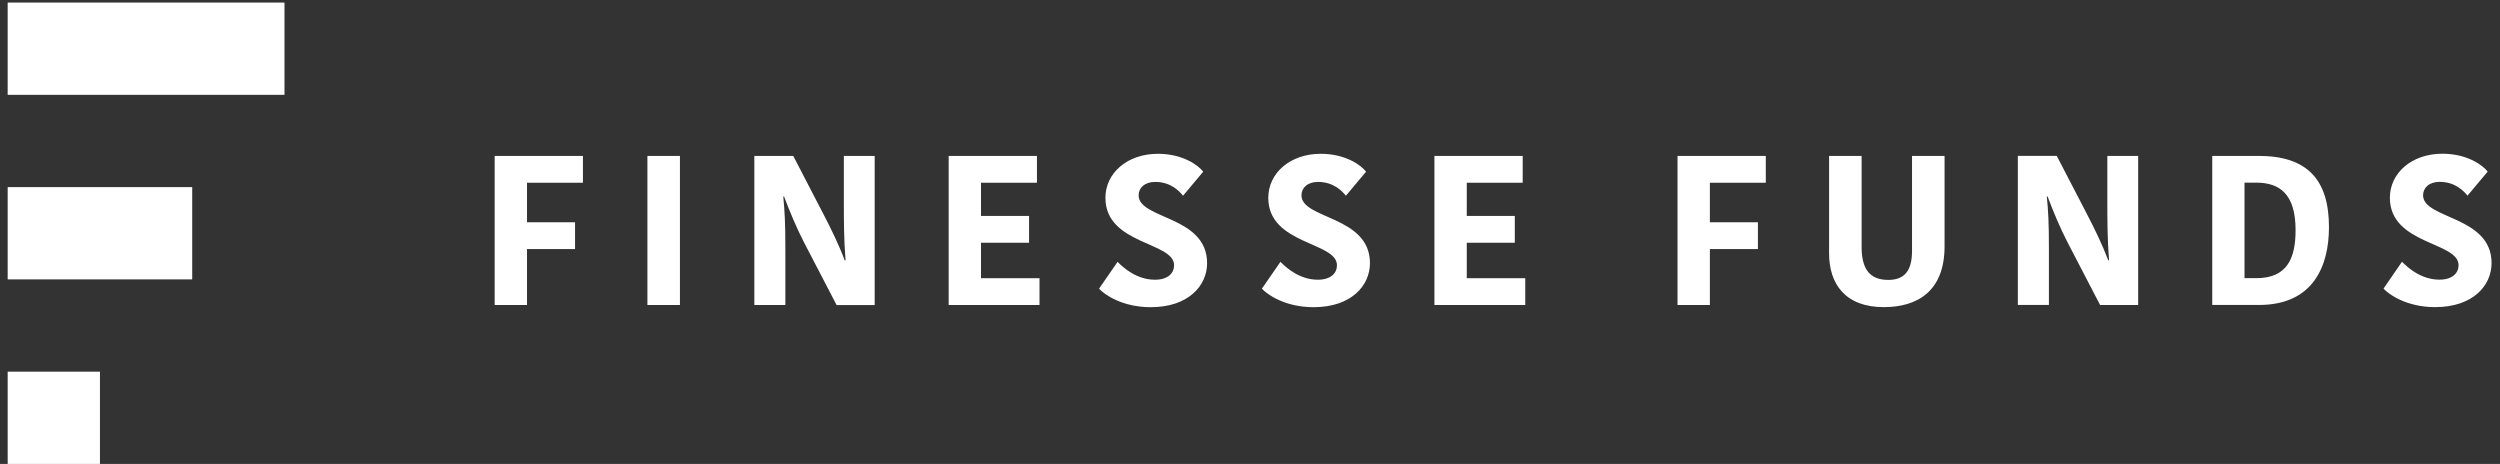 <svg width="194" height="36" viewBox="0 0 194 36" fill="none" xmlns="http://www.w3.org/2000/svg">
<rect x="0" y="0" width="194" height="36" fill="#333333" stroke="none"/>
<path d="M40.896 23.67V19.329H44.624V17.249H40.896V14.178H45.236V12.098H38.386V23.67H40.896ZM50.239 23.67H52.763V12.098H50.239V23.67ZM60.847 15.255C61.326 16.524 61.806 17.662 62.382 18.789L64.922 23.675H67.875V12.103H65.483V15.765C65.483 16.983 65.483 18.585 65.615 20.202H65.549C65.121 19.049 64.493 17.759 63.917 16.652L61.556 12.098H58.537V23.67H60.944V19.294C60.944 17.295 60.893 16.407 60.781 15.249H60.847V15.255ZM80.665 23.67V21.589H76.126V18.835H79.855V16.754H76.126V14.178H80.467V12.098H73.617V23.67H80.665ZM89.626 21.706C88.224 21.706 87.214 20.814 86.724 20.319L85.286 22.4C85.684 22.843 87.071 23.838 89.295 23.838C92.232 23.838 93.671 22.155 93.671 20.421C93.671 16.739 88.356 17.019 88.356 15.158C88.356 14.581 88.82 14.117 89.641 14.117C90.865 14.117 91.523 14.841 91.804 15.188L93.37 13.322C92.992 12.827 91.784 11.934 89.856 11.934C87.464 11.934 85.781 13.439 85.781 15.351C85.781 18.998 91.11 18.753 91.11 20.584C91.11 21.196 90.631 21.706 89.626 21.706ZM102.264 21.706C100.862 21.706 99.857 20.814 99.362 20.319L97.924 22.4C98.322 22.843 99.704 23.838 101.933 23.838C104.87 23.838 106.308 22.155 106.308 20.421C106.308 16.739 100.994 17.019 100.994 15.158C100.994 14.581 101.458 14.117 102.279 14.117C103.498 14.117 104.161 14.841 104.442 15.188L106.007 13.322C105.63 12.827 104.421 11.934 102.494 11.934C100.102 11.934 98.419 13.439 98.419 15.351C98.419 18.998 103.748 18.753 103.748 20.584C103.748 21.196 103.269 21.706 102.264 21.706ZM118.36 23.67V21.589H113.821V18.835H117.549V16.754H113.821V14.178H118.161V12.098H111.311V23.67H118.36ZM132.686 23.67V19.329H136.414V17.249H132.686V14.178H137.026V12.098H130.176V23.67H132.686ZM146.527 21.721C145.043 21.721 144.461 20.814 144.461 19.161V12.098H141.937V19.656C141.937 22.032 143.192 23.833 146.18 23.833C148.74 23.833 150.898 22.645 150.898 19.11V12.098H148.373V19.477C148.373 21.079 147.731 21.721 146.527 21.721ZM158.894 15.249C159.374 16.519 159.853 17.657 160.43 18.784L162.969 23.67H165.922V12.098H163.53V15.759C163.53 16.978 163.53 18.58 163.663 20.197H163.597C163.168 19.044 162.541 17.754 161.965 16.647L159.603 12.093H156.584V23.665H158.996V19.289C158.996 17.29 158.945 16.402 158.833 15.244H158.9L158.894 15.249ZM171.665 23.665H175.296C179.555 23.665 180.728 20.579 180.728 17.626C180.728 13.929 179.029 12.098 175.265 12.098H171.67V23.67L171.665 23.665ZM174.174 14.173H175.082C176.913 14.173 178.137 15.066 178.137 17.856C178.137 20.084 177.458 21.584 175.097 21.584H174.174V14.173ZM189.301 21.701C187.898 21.701 186.888 20.808 186.394 20.314L184.961 22.395C185.358 22.838 186.74 23.833 188.969 23.833C191.907 23.833 193.345 22.15 193.345 20.416C193.345 16.734 188.031 17.014 188.031 15.153C188.031 14.576 188.495 14.112 189.316 14.112C190.535 14.112 191.198 14.836 191.478 15.183L193.044 13.317C192.667 12.822 191.458 11.929 189.53 11.929C187.138 11.929 185.455 13.434 185.455 15.346C185.455 18.993 190.785 18.748 190.785 20.579C190.785 21.191 190.305 21.701 189.301 21.701Z" fill="white"/>
<path d="M22.076 0.199H0.595V7.359H22.076V0.199Z" fill="white"/>
<path d="M14.916 14.52H0.596V21.68H14.916V14.52Z" fill="white"/>
<path d="M7.756 28.841H0.596V36.001H7.756V28.841Z" fill="white"/>
</svg>
